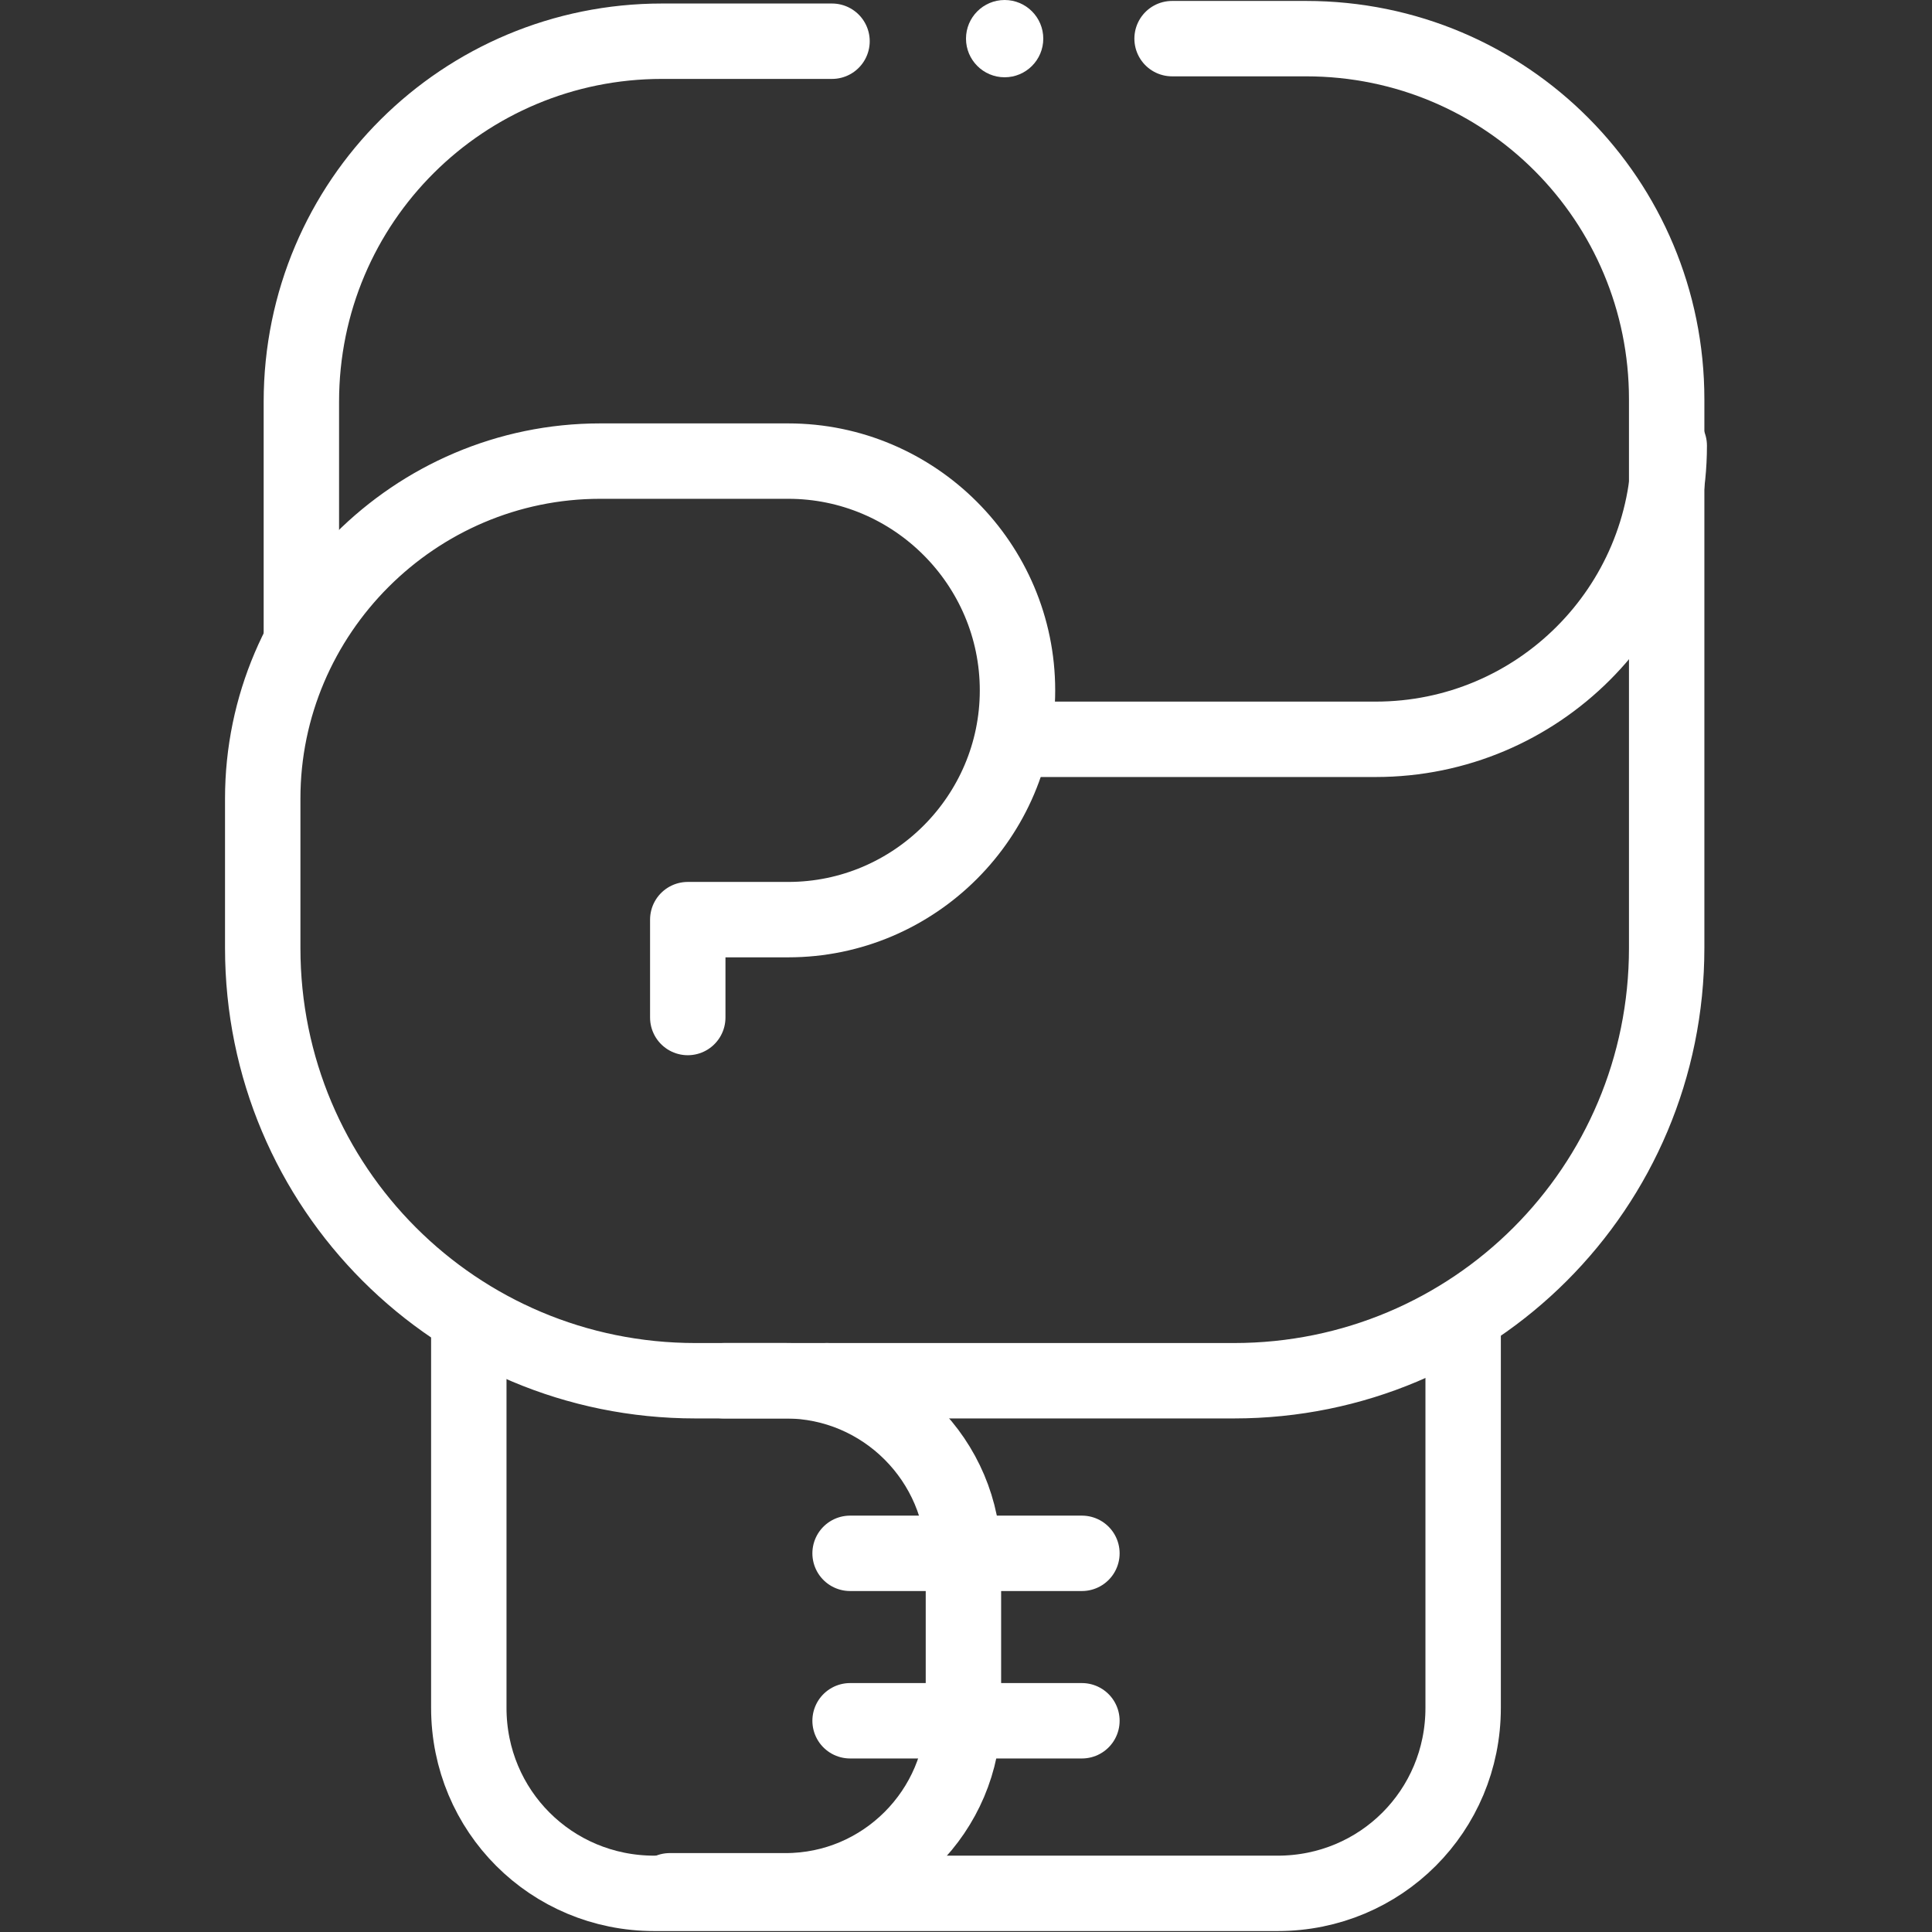 <svg width="75" height="75" viewBox="0 0 75 75" fill="none" xmlns="http://www.w3.org/2000/svg">
<rect x="0" y="0" width="75" height="75" fill="#333333" stroke="none"/>
<g clip-path="url(#clip0_13018_5391)">
<path d="M45.5 1.5H50.7C58.5 1.5 64.7 7.8 64.7 15.5V35.3V36.8C64.7 46.1 57.2 53.6 47.9 53.6H32.1" stroke="white" stroke-width="2.927" stroke-miterlimit="13.333" stroke-linecap="round" stroke-linejoin="round"/>
<path d="M11.699 24.9V15.6C11.699 7.8 17.999 1.6 25.699 1.6H32.299" stroke="white" stroke-width="2.927" stroke-miterlimit="13.333" stroke-linecap="round" stroke-linejoin="round"/>
<path d="M32.099 53.6H26.999C17.699 53.6 10.199 46.1 10.199 36.8V32V31C10.199 23.8 16.099 17.9 23.299 17.9H30.599C35.499 17.9 39.499 21.9 39.499 26.8C39.499 31.7 35.499 35.7 30.599 35.7H26.699V39.5" stroke="white" stroke-width="2.927" stroke-miterlimit="13.333" stroke-linecap="round" stroke-linejoin="round"/>
<path d="M40 28.7H53.4C59.7 28.7 64.8 23.6 64.8 17.3" stroke="white" stroke-width="2.927" stroke-miterlimit="13.333" stroke-linecap="round" stroke-linejoin="round"/>
<path d="M56.799 51.6V66.3C56.799 70.3 53.599 73.5 49.599 73.5H25.399C21.399 73.5 18.199 70.3 18.199 66.3V51.6" stroke="white" stroke-width="2.927" stroke-miterlimit="13.333" stroke-linecap="round" stroke-linejoin="round"/>
<path d="M28.1 53.6H30.5C34.3 53.6 37.4 56.7 37.4 60.5V66.5C37.4 70.3 34.3 73.4 30.5 73.4H26" stroke="white" stroke-width="2.927" stroke-miterlimit="13.333" stroke-linecap="round" stroke-linejoin="round"/>
<path d="M42 60.3H33" stroke="white" stroke-width="2.927" stroke-miterlimit="13.333" stroke-linecap="round" stroke-linejoin="round"/>
<path d="M42 66.8H33" stroke="white" stroke-width="2.927" stroke-miterlimit="13.333" stroke-linecap="round" stroke-linejoin="round"/>
<path d="M39 3C39.828 3 40.5 2.328 40.5 1.5C40.5 0.672 39.828 0 39 0C38.172 0 37.5 0.672 37.5 1.5C37.5 2.328 38.172 3 39 3Z" fill="white"/>
</g>
<defs>
<clipPath id="clip0_13018_5391">
<rect width="74.963" height="74.963" fill="white"/>
</clipPath>
</defs>
</svg>

